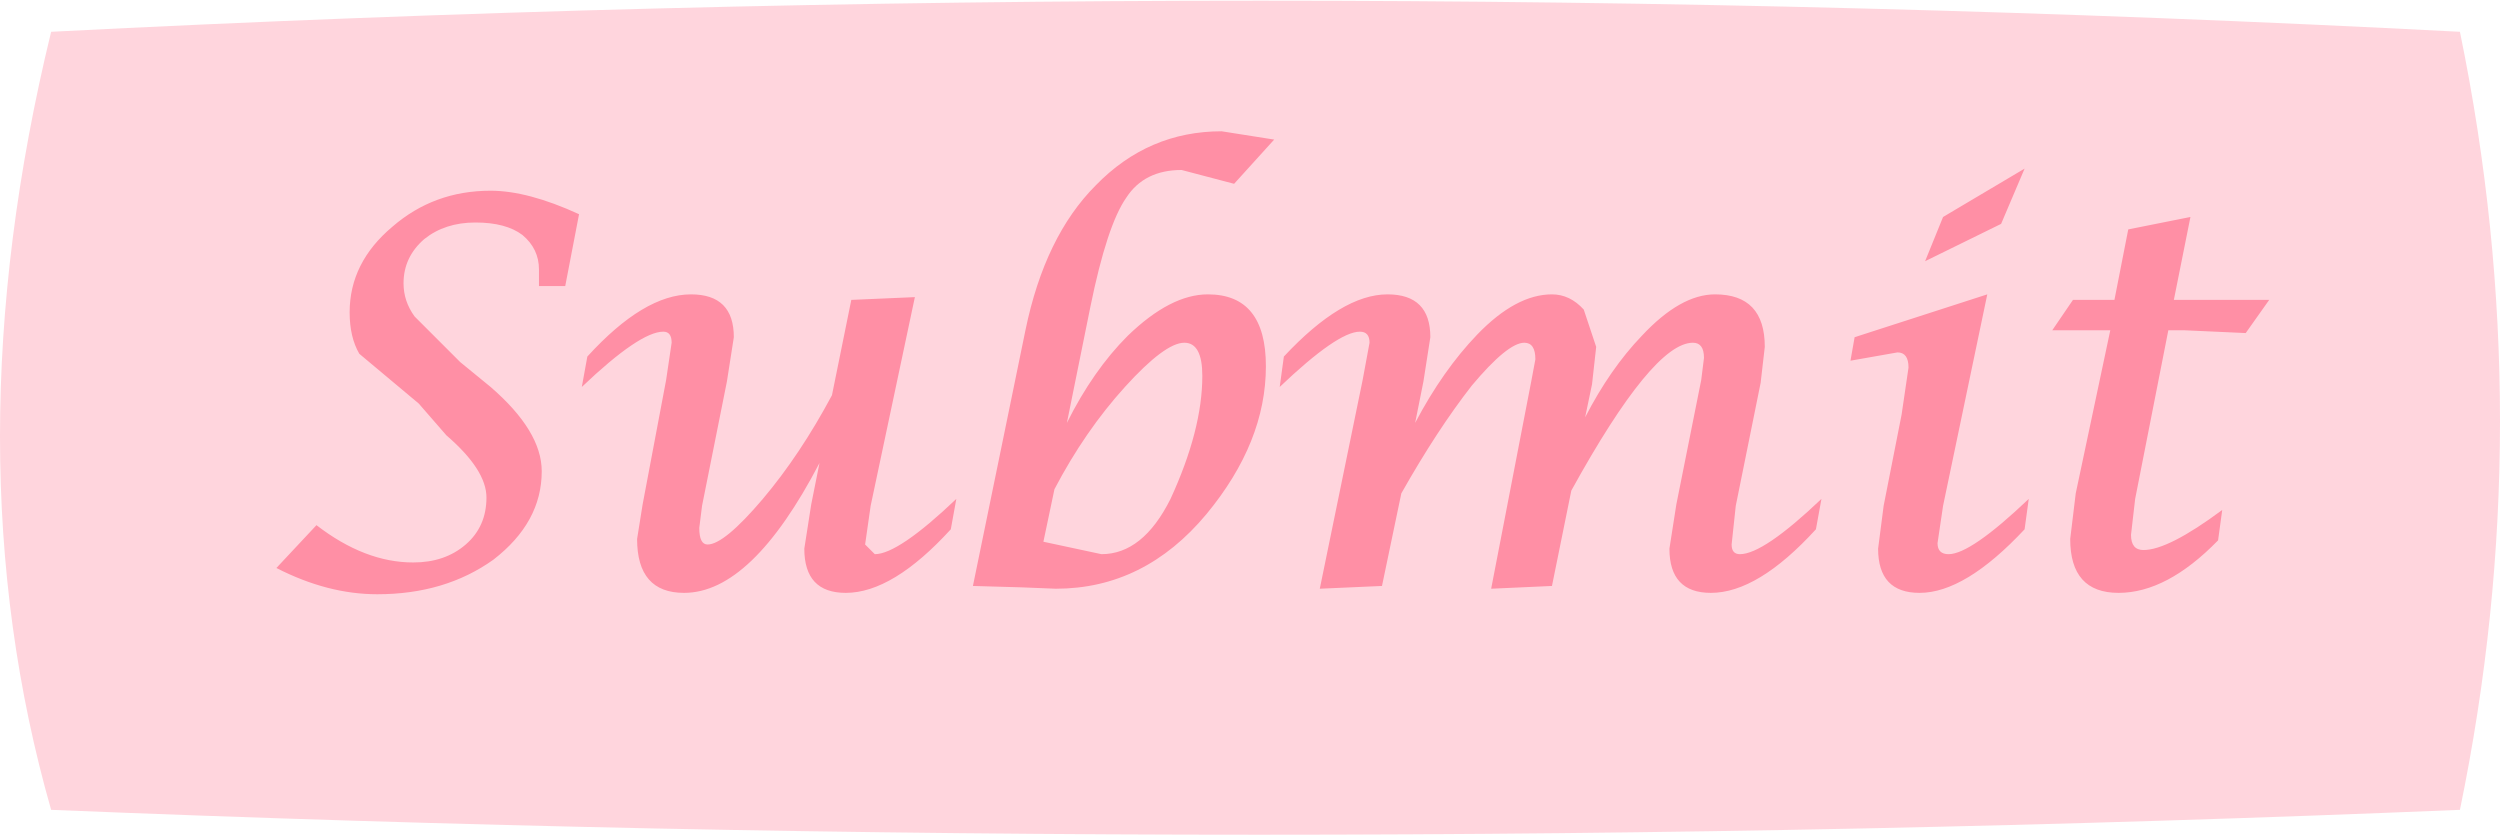 <?xml version="1.0" encoding="UTF-8" standalone="no"?>
<svg xmlns:xlink="http://www.w3.org/1999/xlink" height="30.2px" width="90.45px" xmlns="http://www.w3.org/2000/svg">
  <g transform="matrix(1.0, 0.0, 0.0, 1.0, 45.2, 15.1)">
    <path d="M43.8 -13.95 Q46.7 0.15 43.8 14.2 0.5 16.0 -43.35 14.2 -47.05 1.25 -43.35 -13.95 0.6 -16.2 43.8 -13.95" fill="#ffd5dd" fill-rule="evenodd" stroke="none"/>
    <path d="M6.3 -1.3 L6.0 0.2 Q7.0 -1.7 8.25 -3.0 9.65 -4.45 10.95 -4.45 11.6 -4.45 12.1 -3.9 L12.55 -2.55 12.4 -1.2 12.15 0.0 Q13.05 -1.75 14.2 -2.95 15.6 -4.45 16.85 -4.45 18.65 -4.45 18.65 -2.55 L18.5 -1.25 17.6 3.2 17.45 4.6 Q17.45 4.95 17.75 4.95 18.6 4.95 20.7 2.95 L20.5 4.05 Q18.4 6.35 16.7 6.35 15.2 6.35 15.2 4.75 L15.45 3.15 16.35 -1.35 16.45 -2.15 Q16.45 -2.7 16.05 -2.7 14.6 -2.7 11.65 2.65 L10.95 6.1 8.75 6.2 10.2 -1.3 10.35 -2.1 Q10.35 -2.7 9.95 -2.7 9.35 -2.7 8.05 -1.15 6.8 0.45 5.5 2.75 L4.8 6.1 2.55 6.2 4.1 -1.35 4.35 -2.7 Q4.35 -3.1 4.0 -3.1 3.2 -3.1 1.1 -1.1 L1.25 -2.2 Q3.35 -4.45 5.0 -4.45 6.55 -4.45 6.55 -2.9 L6.3 -1.3 M23.85 -1.8 Q23.85 -2.35 23.45 -2.35 L21.75 -2.05 21.9 -2.9 26.7 -4.45 25.1 3.2 24.9 4.55 Q24.9 4.95 25.3 4.95 26.1 4.95 28.2 2.95 L28.05 4.05 Q25.9 6.35 24.25 6.35 22.75 6.35 22.75 4.75 L22.95 3.2 23.6 -0.1 23.85 -1.8 M24.45 -5.65 L25.1 -7.25 28.05 -9.0 27.2 -7.0 24.45 -5.65 M31.8 -6.8 L34.05 -7.25 33.45 -4.25 36.9 -4.25 36.05 -3.05 33.85 -3.15 33.25 -3.15 32.05 2.95 31.9 4.25 Q31.9 4.8 32.35 4.8 33.25 4.8 35.2 3.35 L35.05 4.45 Q33.2 6.35 31.45 6.35 29.7 6.35 29.7 4.4 L29.9 2.75 31.15 -3.15 29.05 -3.15 29.8 -4.25 31.3 -4.25 31.8 -6.8 M-26.3 -6.6 Q-26.9 -7.05 -28.0 -7.05 -29.1 -7.05 -29.85 -6.45 -30.6 -5.8 -30.6 -4.85 -30.6 -4.2 -30.2 -3.65 L-28.55 -2.0 -27.45 -1.1 Q-25.6 0.5 -25.6 1.95 -25.6 3.8 -27.35 5.15 -29.1 6.4 -31.55 6.4 -33.35 6.4 -35.2 5.45 L-33.75 3.9 Q-32.0 5.25 -30.25 5.25 -29.1 5.25 -28.35 4.6 -27.6 3.95 -27.6 2.9 -27.6 1.9 -29.05 0.65 L-30.05 -0.5 -32.2 -2.3 Q-32.55 -2.9 -32.55 -3.8 -32.55 -5.6 -31.0 -6.9 -29.5 -8.2 -27.45 -8.2 -26.1 -8.2 -24.25 -7.35 L-24.75 -4.75 -25.7 -4.75 -25.7 -5.35 Q-25.7 -6.1 -26.3 -6.6 M-18.9 -1.3 L-19.8 3.2 -19.9 4.0 Q-19.9 4.6 -19.6 4.6 -19.0 4.6 -17.6 2.95 -16.25 1.35 -15.1 -0.8 L-14.4 -4.25 -12.1 -4.35 -13.7 3.2 -13.9 4.6 -13.55 4.95 Q-12.7 4.95 -10.6 2.95 L-10.8 4.05 Q-12.9 6.35 -14.6 6.35 -16.1 6.35 -16.1 4.75 L-15.85 3.15 -15.55 1.65 Q-18.0 6.35 -20.45 6.35 -22.15 6.35 -22.15 4.4 L-21.95 3.15 -21.1 -1.35 -20.9 -2.7 Q-20.9 -3.1 -21.2 -3.1 -22.05 -3.1 -24.15 -1.1 L-23.95 -2.2 Q-21.9 -4.45 -20.2 -4.45 -18.65 -4.45 -18.65 -2.9 L-18.9 -1.3 M-4.45 -7.95 Q-5.15 -6.95 -5.75 -4.0 L-6.6 0.2 Q-5.65 -1.7 -4.4 -2.95 -2.85 -4.45 -1.5 -4.45 0.6 -4.45 0.6 -1.85 0.6 0.9 -1.55 3.5 -3.8 6.2 -7.0 6.2 L-8.25 6.15 -10.0 6.1 -8.1 -3.15 Q-7.4 -6.55 -5.55 -8.4 -3.65 -10.35 -1.0 -10.35 L0.9 -10.05 -0.55 -8.45 -2.45 -8.95 Q-3.8 -8.95 -4.45 -7.95 M-2.35 -2.7 Q-3.05 -2.7 -4.5 -1.1 -5.95 0.5 -7.05 2.6 L-7.45 4.5 -5.35 4.95 Q-3.85 4.95 -2.85 2.95 -1.7 0.45 -1.7 -1.5 -1.7 -2.7 -2.35 -2.7" fill="#ff8fa5" fill-rule="evenodd" stroke="none"/>
  </g>
</svg>
